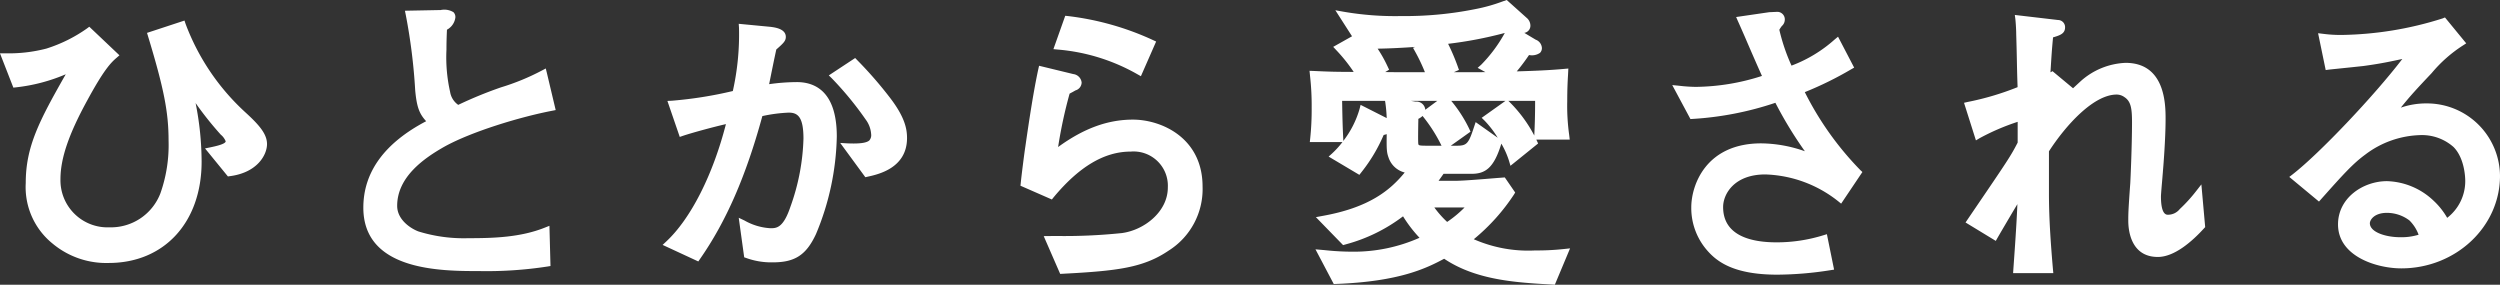 <svg xmlns="http://www.w3.org/2000/svg" width="361.158" height="41.13" viewBox="0 0 361.158 41.13">
  <rect x="0" y="0" width="361.158" height="41.13" fill="#333333" stroke="none"/>
  <defs>
    <style>
      .cls-1 {
        fill: #fff;
        fill-rule: evenodd;
      }
    </style>
  </defs>
  <path id="text-about10-sp" class="cls-1" d="M890.228,3883.23a32.968,32.968,0,0,1-8.609-12.76l-0.155-.47-5.413,1.78,0.139,0.46c2.308,7.61,2.975,11,2.975,15.12a20.955,20.955,0,0,1-1.174,7.58,7.657,7.657,0,0,1-7.363,4.93,6.8,6.8,0,0,1-7.081-6.96c0-2.98,1.189-6.47,3.852-11.34,2.378-4.39,3.406-5.47,4.255-6.19l0.416-.36-4.359-4.13-0.331.25a21.193,21.193,0,0,1-5.873,2.91,21.469,21.469,0,0,1-5.981.68h-0.719l1.935,4.96,0.368-.04a25.3,25.3,0,0,0,7.2-1.89c-3.849,6.76-5.779,10.46-5.779,15.71a10.484,10.484,0,0,0,3.877,8.75,12.1,12.1,0,0,0,8.1,2.8c8.034,0,13.43-5.88,13.43-14.63a43.653,43.653,0,0,0-.868-8.47,47.668,47.668,0,0,0,3.643,4.57,2.354,2.354,0,0,1,.7.95c0,0.41-1.534.73-2.19,0.87l-0.792.16,3.306,4.05,0.271-.04c3.947-.5,5.379-3.05,5.379-4.65C893.377,3886.38,892.269,3885.09,890.228,3883.23Zm43.428-6.31-0.564.3a33.391,33.391,0,0,1-5.912,2.43,59.873,59.873,0,0,0-6.172,2.53,2.821,2.821,0,0,1-1.171-1.87,22.65,22.65,0,0,1-.528-6.09c0-1.17.034-2.07,0.072-2.9a2.325,2.325,0,0,0,1.217-1.78,0.991,0.991,0,0,0-.279-0.75,2.546,2.546,0,0,0-1.844-.31l-5.166.1,0.118,0.58a82.513,82.513,0,0,1,1.365,10.91c0.225,2.44.6,3.4,1.584,4.47-6.023,3.16-9.075,7.36-9.075,12.49,0,9.16,11.291,9.16,16.717,9.16a57.811,57.811,0,0,0,9.9-.66l0.419-.07-0.153-5.81-0.655.26c-3.524,1.41-7.392,1.53-11.052,1.53a22.16,22.16,0,0,1-7.2-.97c-1.068-.39-3.088-1.66-3.088-3.7,0-4.19,3.893-6.89,6.822-8.55,3.953-2.19,10.976-4.31,15.577-5.19l0.5-.1-1.282-5.4Zm18.226,4.66-0.655.03,1.785,5.2,0.463-.16c1.284-.43,4.351-1.27,6.207-1.69-1.89,7.36-5.084,13.66-8.613,16.95l-0.533.5,5.155,2.39,0.236-.34c3.791-5.43,6.661-12.01,9.018-20.66a21.753,21.753,0,0,1,3.808-.5c1.314,0,2.13.62,2.13,3.76a31.369,31.369,0,0,1-1.888,9.85c-1.04,3.09-2.03,3.09-2.9,3.09a8.554,8.554,0,0,1-3.741-1.12l-0.822-.39,0.789,5.71,0.29,0.1a10.641,10.641,0,0,0,3.859.63c3.191,0,4.822-1.07,6.229-4.1a38.234,38.234,0,0,0,3-14.08c0-6.5-3.14-7.86-5.775-7.86a29.266,29.266,0,0,0-4,.3c0.568-2.82.711-3.51,1.034-5.01,1.026-.9,1.376-1.23,1.376-1.82,0-1.18-1.6-1.37-2.191-1.45l-4.611-.44,0.038,0.58a37.478,37.478,0,0,1-.891,9.13A58.417,58.417,0,0,1,951.882,3881.58Zm26.976-5.65-0.506-.52-3.807,2.51,0.44,0.43a47.518,47.518,0,0,1,4.882,5.94,3.954,3.954,0,0,1,.793,2.11,1.157,1.157,0,0,1-.256.91c-0.392.37-1.437,0.51-3.18,0.43l-1.032-.06,3.629,4.95,0.313-.07c1.562-.34,5.71-1.25,5.71-5.59,0-1.31-.3-3.04-2.554-5.94A57.629,57.629,0,0,0,978.858,3875.93Zm39.622,8.38c-3.64,0-7.1,1.26-10.81,3.96a66.641,66.641,0,0,1,1.66-7.71c0.13-.07.25-0.14,0.41-0.22l0.44-.25a1.218,1.218,0,0,0,.89-1.14,1.38,1.38,0,0,0-1.21-1.22l-4.94-1.2-0.11.49c-0.68,3.11-1.33,7.4-1.87,11.17-0.13.8-.59,4.43-0.67,5.32l-0.04.35,4.54,1.99,0.23-.29c3.7-4.46,7.35-6.63,11.15-6.63a4.951,4.951,0,0,1,5.37,5.19c0,3.52-3.45,6.16-6.64,6.58a80.35,80.35,0,0,1-9.56.42l-1.73.02,2.38,5.46,0.34-.02c7.84-.41,11.65-0.85,15.32-3.34a10.5,10.5,0,0,0,4.91-9.25C1028.54,3886.89,1022.53,3884.31,1018.48,3884.31Zm-9.78-15-1.71,4.82,0.63,0.06a27.872,27.872,0,0,1,11.53,3.58l0.48,0.27,2.2-5.01-0.43-.2a40.617,40.617,0,0,0-12.31-3.48Zm71.98,33.7a35.581,35.581,0,0,1-4.07.2,19.562,19.562,0,0,1-8.89-1.62,28.82,28.82,0,0,0,5.82-6.48l0.16-.27-1.5-2.18-1.18.09c-2.42.2-4.92,0.4-5.97,0.4h-2.42c0.19-.26.42-0.58,0.72-1.01h4.03c1.9,0,3.22-.71,4.32-4.36a12.1,12.1,0,0,1,1.11,2.49l0.21,0.71,3.99-3.22-0.15-.34a1.472,1.472,0,0,1-.1-0.22h4.82l-0.08-.68a30.378,30.378,0,0,1-.28-4.84c0-1.78.06-2.92,0.11-3.75l0.05-1-0.57.05c-2.25.21-4.76,0.3-6.88,0.36a28.8,28.8,0,0,0,1.77-2.36,2.069,2.069,0,0,0,1.58-.31,0.961,0.961,0,0,0,.28-0.71,1.367,1.367,0,0,0-.9-1.2l-1.64-.98a1.048,1.048,0,0,0,.88-1.03,1.48,1.48,0,0,0-.54-1.14l-2.88-2.58-0.6.21a24.4,24.4,0,0,1-4.02,1.12,51.457,51.457,0,0,1-10.63.99,43.63,43.63,0,0,1-8.4-.64l-1.11-.2,2.41,3.76-2.72,1.53,0.43,0.46a23.625,23.625,0,0,1,2.53,3.16c-2.48-.01-3.28-0.02-5.81-0.14l-0.57-.02,0.08,0.79a38.457,38.457,0,0,1,.23,4.54,40.133,40.133,0,0,1-.21,4.42l-0.06.54h4.72a13.187,13.187,0,0,1-1.51,1.66l-0.49.44,4.44,2.64,0.36-.46a23.352,23.352,0,0,0,3.15-5.3,4.355,4.355,0,0,0,.44-0.12c-0.03,2.18,0,2.62.25,3.33a3.309,3.309,0,0,0,2.35,2.21c-2.13,2.61-5.2,5.09-11.92,6.28l-0.91.17,3.93,4.04,0.46-.13a23.874,23.874,0,0,0,8.2-4.03,19.273,19.273,0,0,0,2.38,3.1,23.386,23.386,0,0,1-9.73,2.01,38.567,38.567,0,0,1-4.03-.23l-1.27-.11,2.64,5.01,0.31-.01c9.2-.34,13.09-2.28,15.64-3.64,4.65,3.12,10.49,3.44,15.64,3.73l0.35,0.02,2.2-5.25Zm-21.47-28.59a25.375,25.375,0,0,1,1.45,3.04h-3.39c-1.15,0-1.81-.01-2.35-0.02l0.57-.34-0.26-.55a18.984,18.984,0,0,0-1.4-2.49c1.64-.02,3.73-0.13,5.41-0.25l-0.3.13Zm9.59,1.95-0.52.46,1.12,0.62c-0.77.01-1.31,0.01-2.23,0.01h-2.33l0.74-.33-0.15-.42a30.438,30.438,0,0,0-1.42-3.35,58.176,58.176,0,0,0,8.19-1.57A20.645,20.645,0,0,1,1068.8,3876.37Zm-4.93,22.72a14.691,14.691,0,0,1-1.85-2.09h4.37A16.51,16.51,0,0,1,1063.87,3899.09Zm-4.16-11.25c-0.06-.31-0.02-2.16-0.01-3.06,0.01-.22.01-0.42,0.01-0.58a2.319,2.319,0,0,0,.61-0.42l0.02,0.03a22.084,22.084,0,0,1,2.72,4.27h-2.13C1059.86,3888.08,1059.75,3888.03,1059.71,3887.84Zm1-4.95v-0.04a1.287,1.287,0,0,0-1.41-1.14l-0.67-.11h3.82Zm7.28,1.78-0.21.63c-0.8,2.43-1.02,2.78-2.48,2.78h-0.9l2.85-2.03-0.17-.37a19.366,19.366,0,0,0-2.62-4.08h7.84l-3.44,2.45,0.42,0.41a14.452,14.452,0,0,1,1.9,2.47Zm8.47,1.94a19.625,19.625,0,0,0-3.65-4.92l-0.1-.09h3.87C1076.58,3883.54,1076.54,3884.94,1076.46,3886.61Zm-27.76-5.01h6.2l0.04,0.24a21.038,21.038,0,0,1,.2,2.25l-3.77-1.91-0.15.59a13.83,13.83,0,0,1-2.35,4.62l-0.01-.36C1048.78,3885.51,1048.74,3884.1,1048.7,3881.6Zm66.84-1.26a50.016,50.016,0,0,0,6.72-3.31l0.41-.23-2.33-4.47-0.47.39a19.8,19.8,0,0,1-6.25,3.79,27.594,27.594,0,0,1-1.76-5.18c0.02-.04.05-0.08,0.07-0.12a4.888,4.888,0,0,1,.29-0.42,1.227,1.227,0,0,0,.43-0.9,1.089,1.089,0,0,0-1.04-1.15c-0.03,0-.25.01-0.48,0.02-0.27.01-.57,0.03-0.71,0.03l-4.8.7,0.26,0.6c0.18,0.39.56,1.26,1.02,2.31,0.81,1.89,1.89,4.36,2.45,5.6a31.858,31.858,0,0,1-9.59,1.58,22.956,22.956,0,0,1-2.45-.17l-0.92-.09,2.63,4.91,0.32-.02a46.109,46.109,0,0,0,11.95-2.33,57.2,57.2,0,0,0,4.26,7,19.4,19.4,0,0,0-6.31-1.14c-7.99,0-10.1,6.04-10.1,9.24a9.3,9.3,0,0,0,2.29,6.22c1.42,1.64,3.86,3.51,10.14,3.51a50.747,50.747,0,0,0,7.69-.65l0.51-.08-1.04-5.12-0.52.16a22.747,22.747,0,0,1-6.76,1.02c-3.52,0-7.71-.88-7.71-5.1,0-1.89,1.62-4.71,6.09-4.71a17.766,17.766,0,0,1,10.54,3.88l0.42,0.34,3.07-4.57-0.3-.28A44.769,44.769,0,0,1,1115.54,3880.34Zm56.53,14.3a21.821,21.821,0,0,1-2.36,2.59,2.164,2.164,0,0,1-1.75.82c-0.63,0-.97-0.91-0.97-2.63,0-.32.12-1.64,0.2-2.6,0.04-.5.08-0.93,0.09-1.12,0.05-.52.38-4.62,0.38-7.46,0-2.01,0-8.13-5.78-8.13a10.339,10.339,0,0,0-6.53,2.69l-1.06.98-2.97-2.47-0.29.17c0.18-2.97.21-3.29,0.37-5.05,1.06-.31,1.74-0.56,1.74-1.46a1.029,1.029,0,0,0-1.02-1.05l-6.24-.73,0.08,0.62c0.04,0.34.12,1.45,0.12,2.17,0.06,1.91.08,2.99,0.1,4s0.04,1.97.1,3.64a40.115,40.115,0,0,1-7.22,2.14l-0.52.12,1.72,5.43,0.52-.31a32.693,32.693,0,0,1,5.51-2.37v3c-1.04,2-1.24,2.3-6.9,10.61l-0.63.93,4.37,2.66,0.25-.44c0.38-.66,1.83-3.14,2.87-4.87-0.12,3.05-.45,7.54-0.57,9.23l-0.05.74h5.81l-0.05-.53c-0.27-3.1-.58-7.14-0.58-10.84v-6.23c2.46-3.81,6.47-8.2,9.78-8.2a1.926,1.926,0,0,1,1.11.36c0.95,0.61,1.11,1.63,1.11,3.66,0,3.4-.22,8.24-0.25,8.77-0.29,4.01-.29,4.46-0.29,5.45,0,1.23.3,5.22,4.27,5.22,2.41,0,4.97-2.26,6.69-4.15l0.15-.16-0.55-6.17Zm33.3-12.67a11.2,11.2,0,0,0-3.73.61c1.39-1.72,2.17-2.57,4.46-4.99a19.745,19.745,0,0,1,4.53-4l0.46-.3-3.07-3.74-0.34.14a50.378,50.378,0,0,1-14.62,2.39,19.422,19.422,0,0,1-2.69-.17l-0.68-.08,1.1,5.32,0.45-.06c0.44-.05,1.92-0.2,3.17-0.33l1.79-.19c2.37-.32,3.71-0.6,5.66-1.02-4.08,5.33-11.95,13.64-15.85,16.67l-0.48.37,4.29,3.56,0.32-.36c3.21-3.6,4.58-5.12,6.37-6.43a13.7,13.7,0,0,1,7.9-2.81,6.871,6.871,0,0,1,4.85,1.72c1.65,1.67,1.69,4.57,1.69,4.9a6.69,6.69,0,0,1-2.61,5.33,10.457,10.457,0,0,0-1.97-2.48,10.173,10.173,0,0,0-6.74-2.82c-3.4,0-7.06,2.39-7.06,6.25,0,4.63,5.6,6.35,9.14,6.35,7.86,0,14.26-6,14.26-13.37A10.549,10.549,0,0,0,1205.37,3881.97Zm-5.74,15.81a5.394,5.394,0,0,1,3.25,1.09,5.609,5.609,0,0,1,1.33,2.07,8.441,8.441,0,0,1-2.63.36c-2.17,0-4.41-.75-4.41-2.02C1197.17,3898.81,1197.79,3897.78,1199.63,3897.78Z" transform="translate(-854.812 -3867.03)"/>
</svg>
